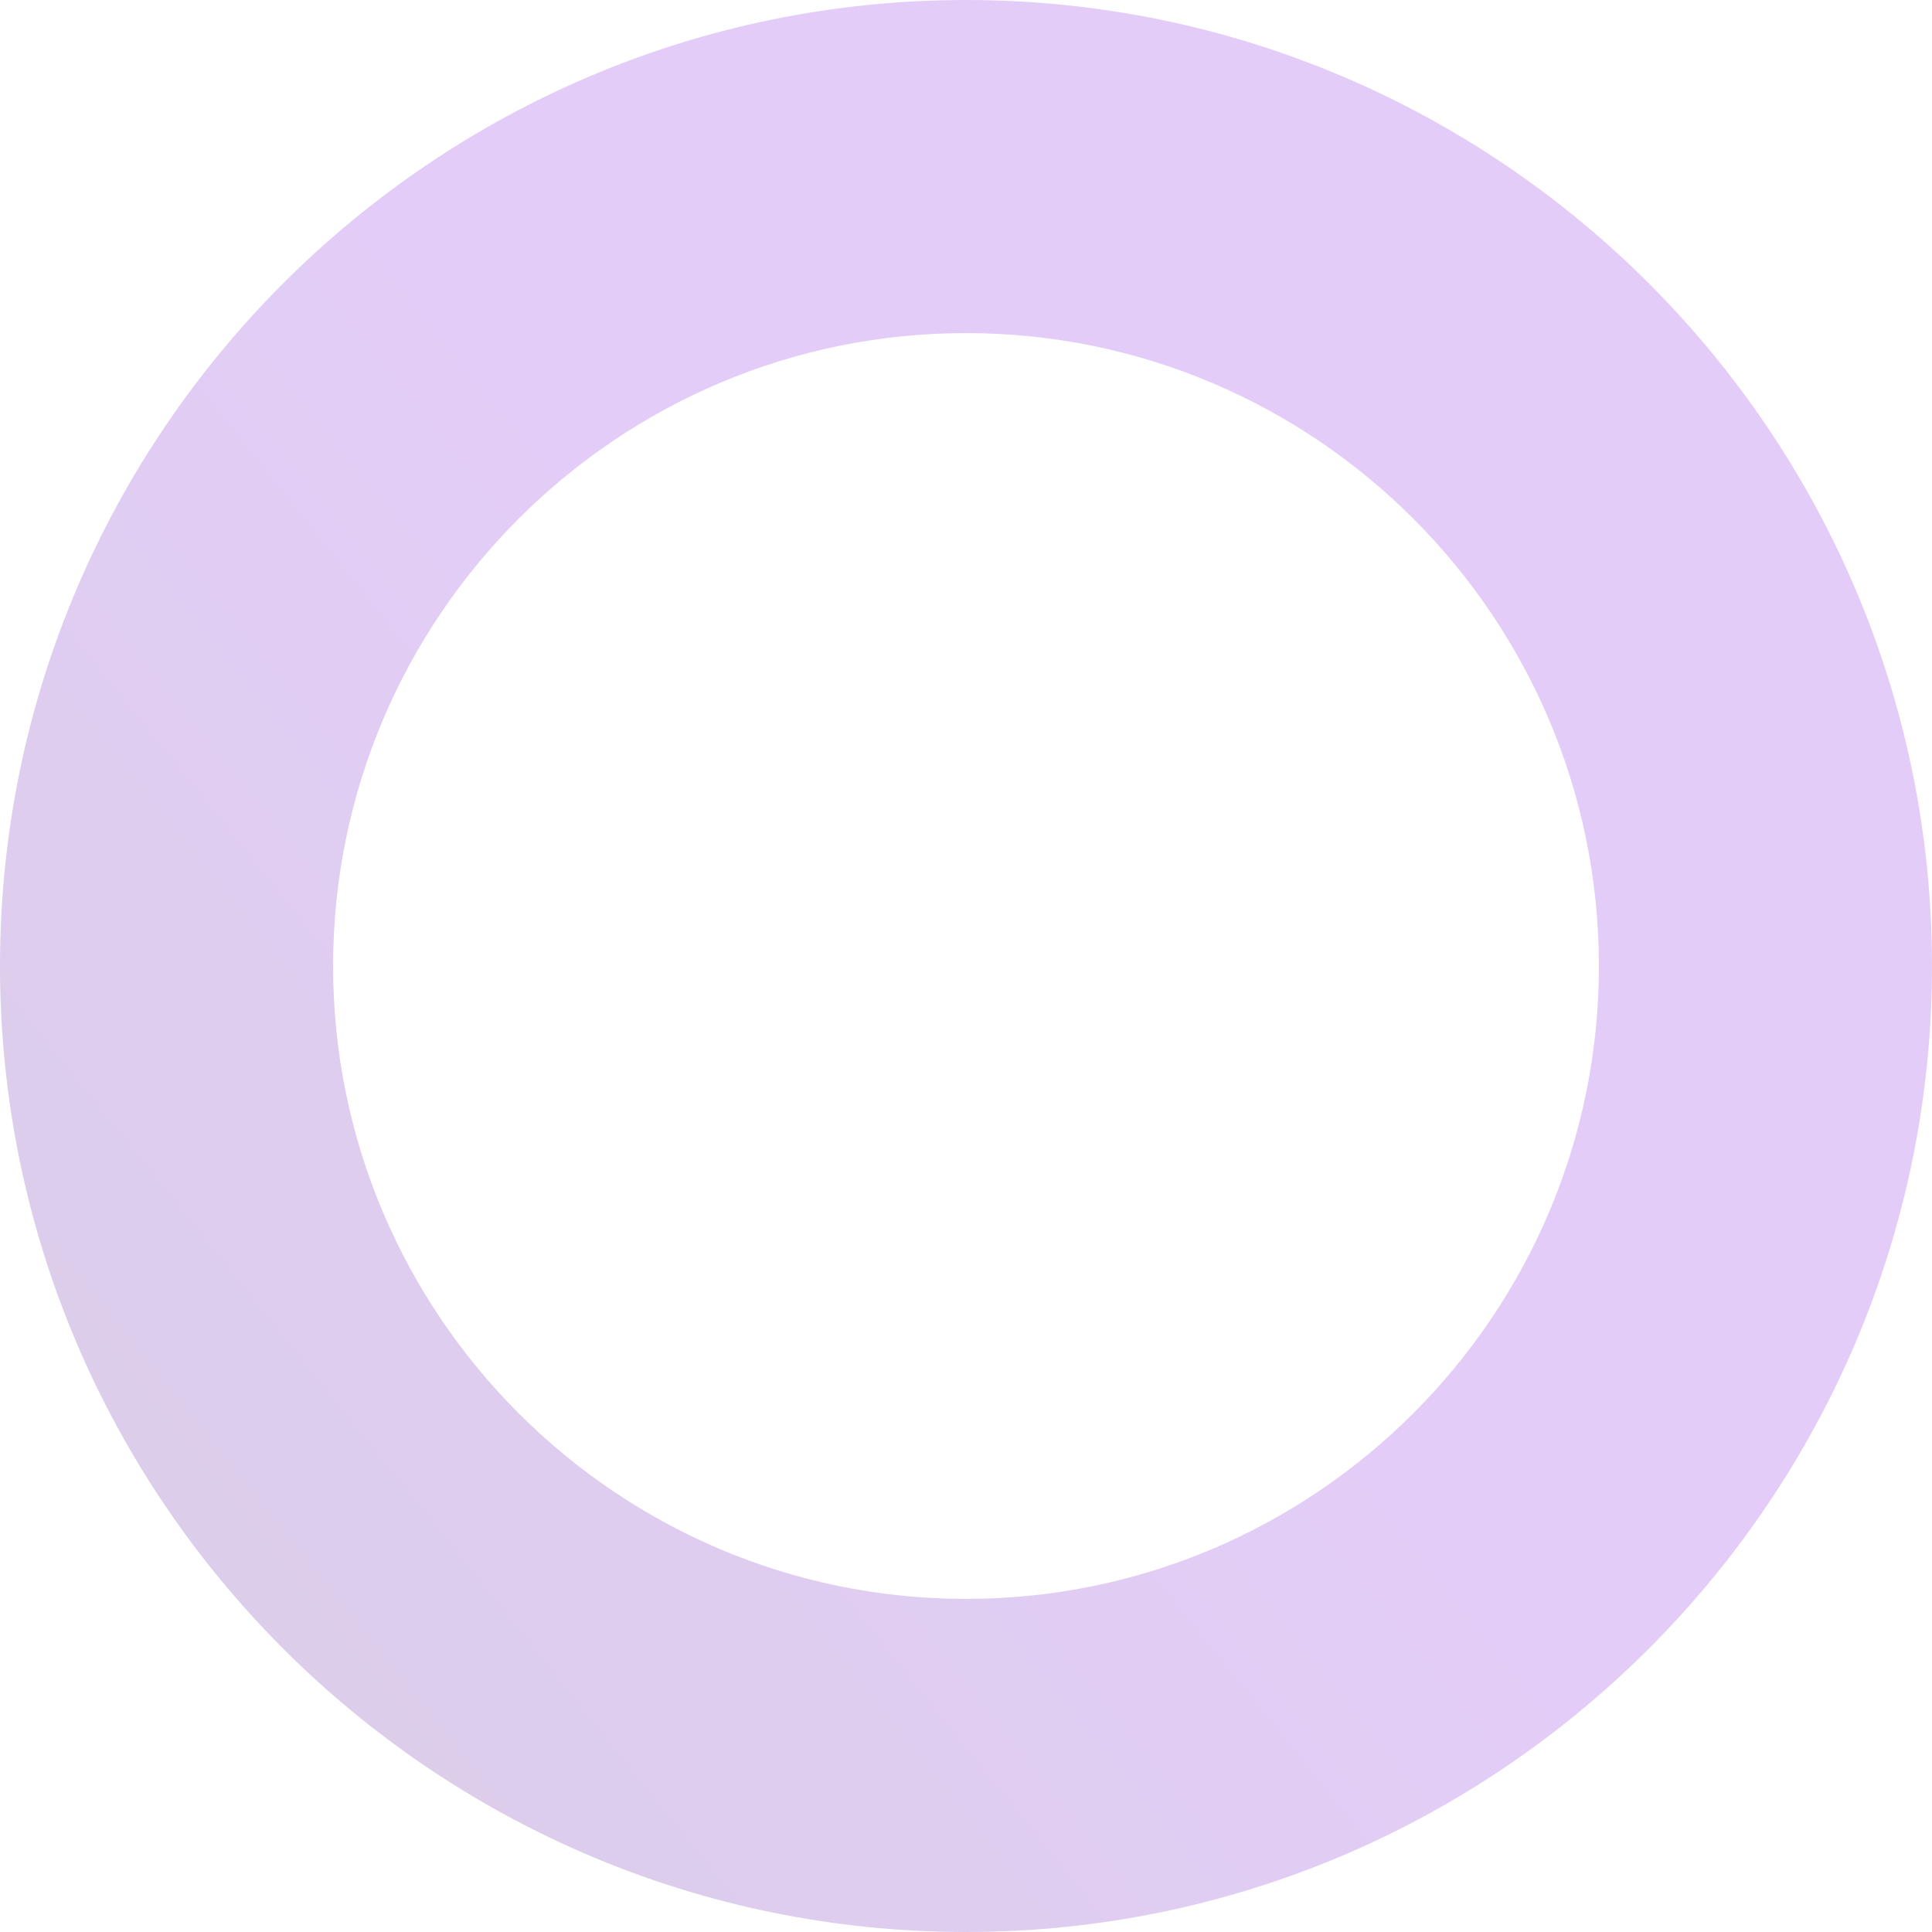 <svg width="237" height="237" viewBox="0 0 237 237" fill="none" xmlns="http://www.w3.org/2000/svg">
<path style="mix-blend-mode:multiply" opacity="0.2" d="M118.5 0C183.841 0 237 53.159 237 118.5C237 183.841 183.841 237 118.5 237C53.159 237 0 183.841 0 118.5C0 53.159 53.159 0 118.5 0ZM118.5 196.138C161.31 196.138 196.138 161.311 196.138 118.5C196.138 75.689 161.311 40.862 118.5 40.862C75.689 40.862 40.862 75.689 40.862 118.5C40.862 161.311 75.689 196.138 118.5 196.138Z" fill="url(#paint0_linear_2435_2823)"/>
<defs>
<linearGradient id="paint0_linear_2435_2823" x1="-19.972" y1="232.955" x2="121.931" y2="118.92" gradientUnits="userSpaceOnUse">
<stop stop-color="#3E0276"/>
<stop offset="1" stop-color="#7404DC"/>
</linearGradient>
</defs>
</svg>

